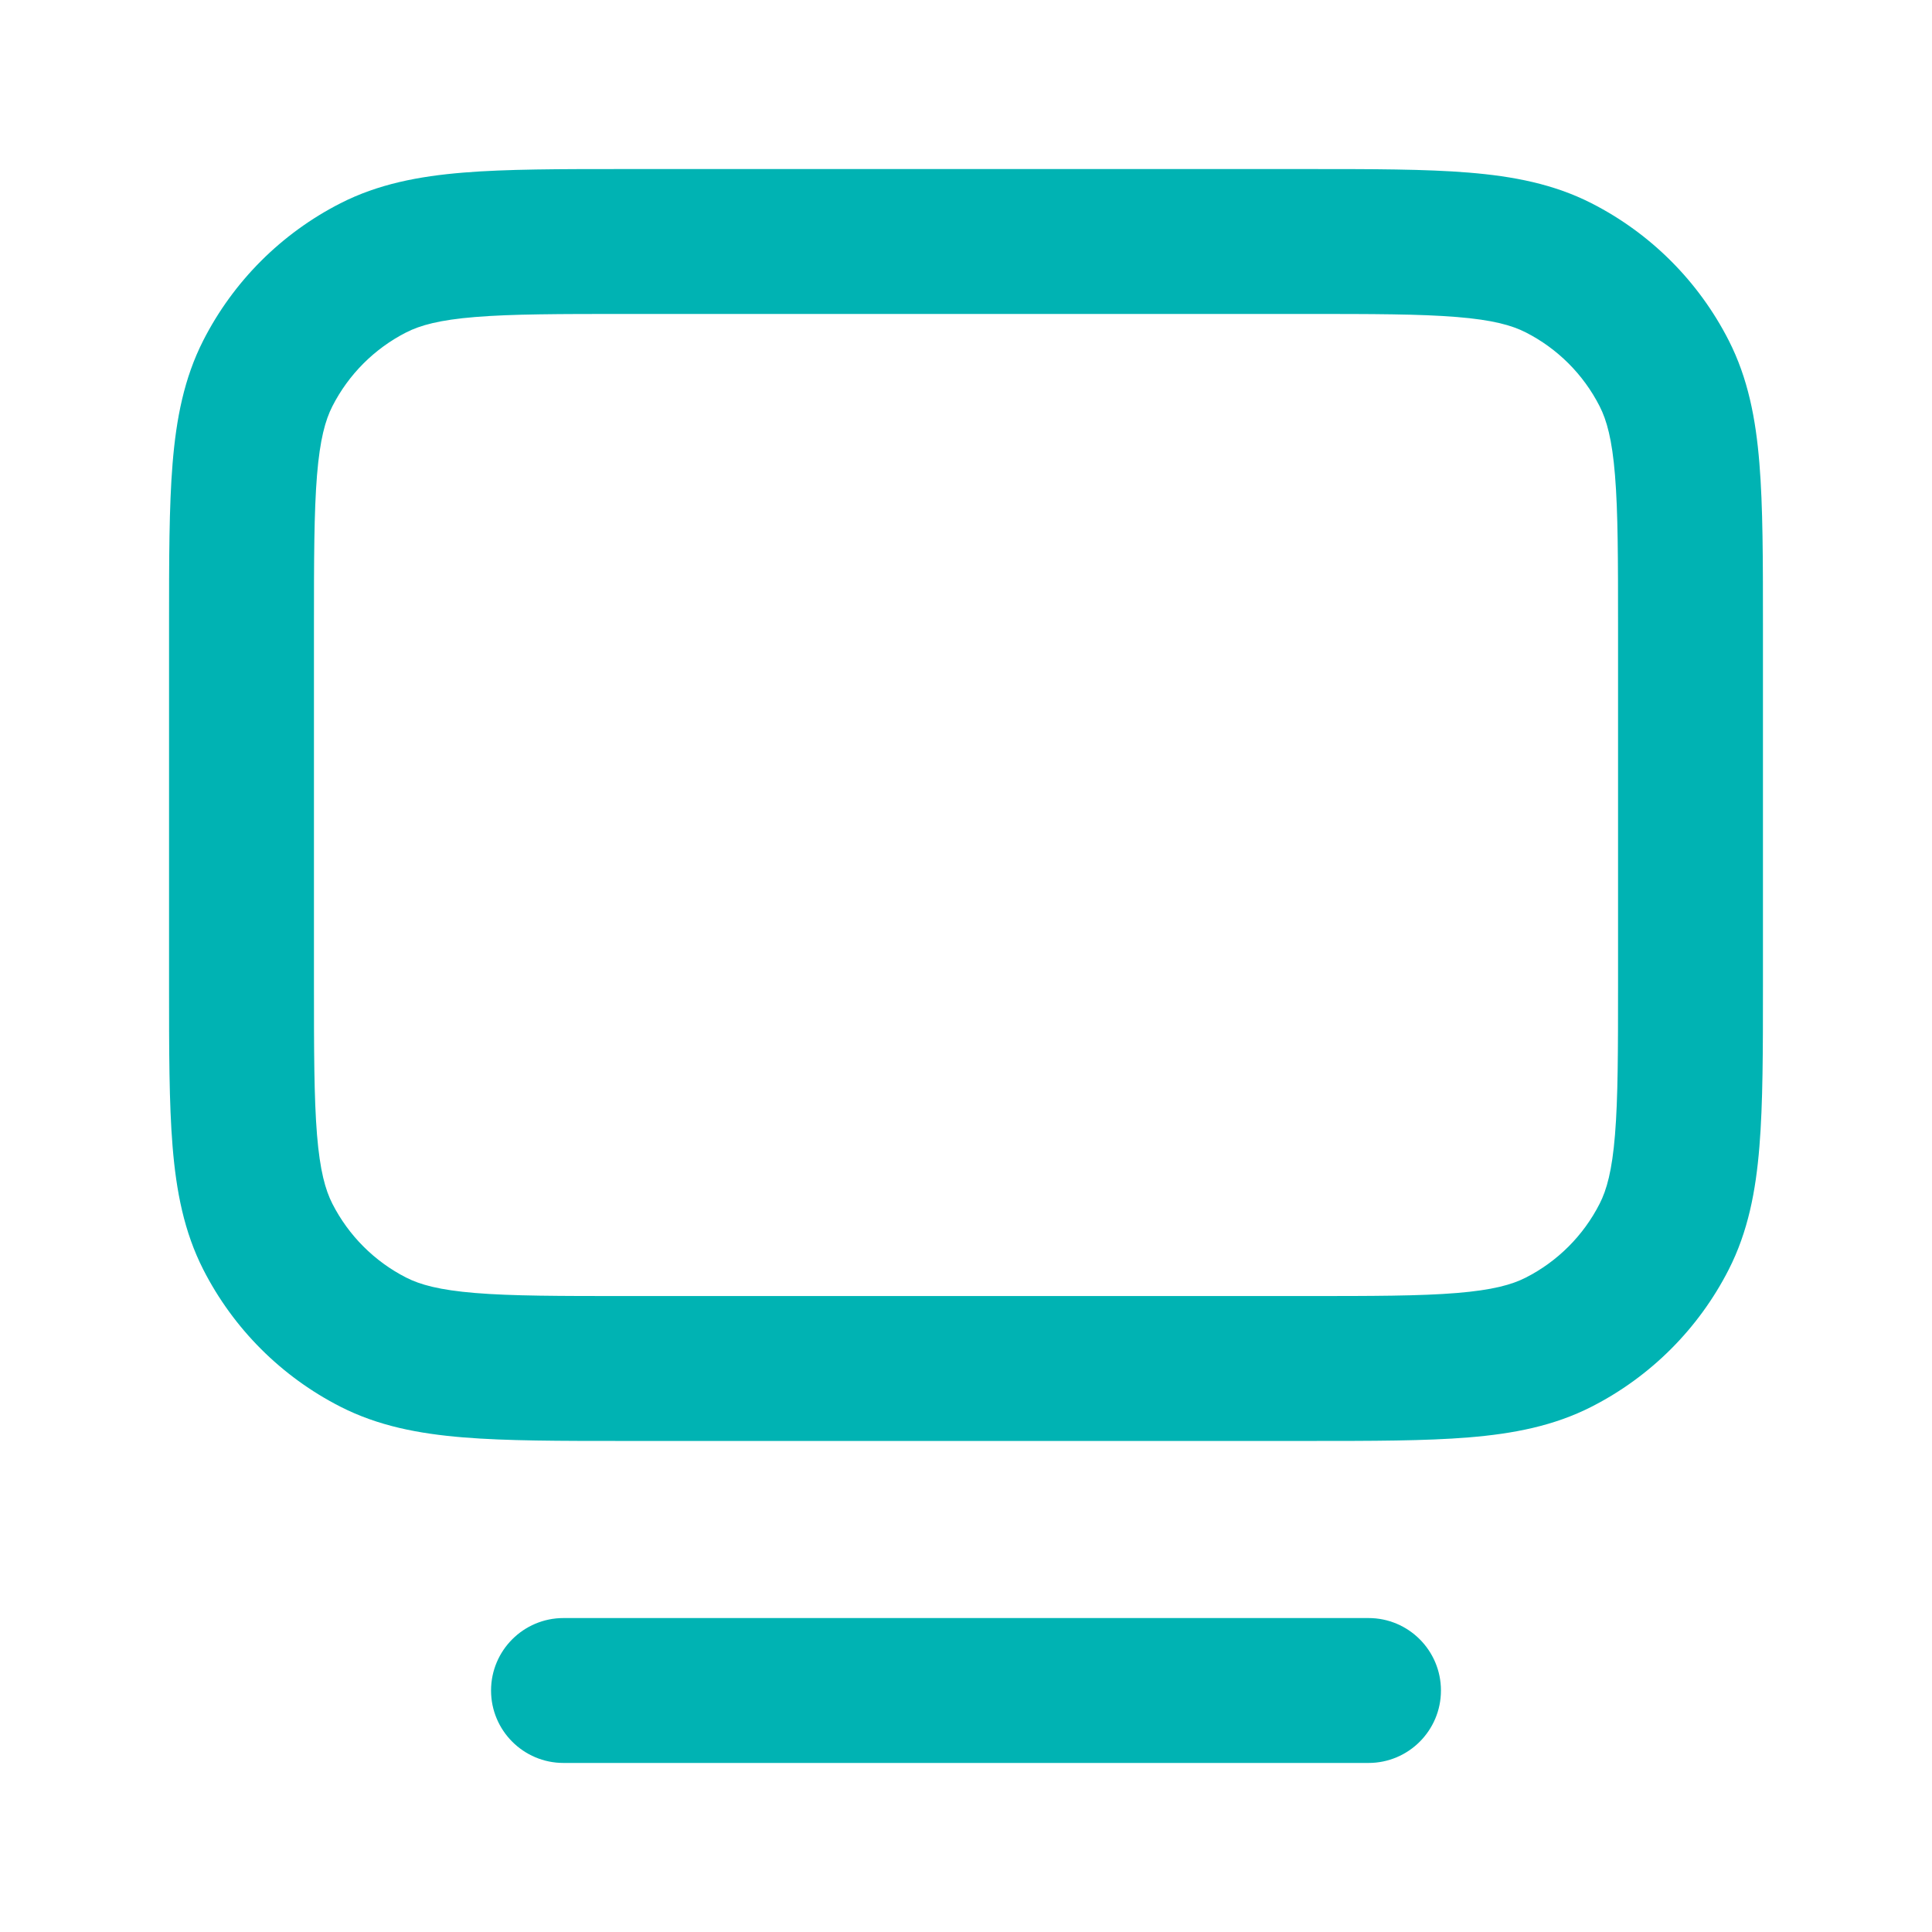 <?xml version="1.0" encoding="UTF-8"?> <svg xmlns="http://www.w3.org/2000/svg" width="48" height="48" viewBox="0 0 48 48" fill="none"><path fill-rule="evenodd" clip-rule="evenodd" d="M15.525 4.2H32.476C34.092 4.2 35.413 4.2 36.488 4.288C37.599 4.379 38.603 4.572 39.541 5.05C41.009 5.798 42.202 6.991 42.95 8.459C43.428 9.397 43.622 10.401 43.712 11.513C43.8 12.587 43.8 13.909 43.8 15.525V24.475C43.8 26.091 43.8 27.413 43.712 28.487C43.622 29.599 43.428 30.603 42.95 31.541C42.202 33.009 41.009 34.202 39.541 34.95C38.603 35.428 37.599 35.621 36.488 35.712C35.413 35.8 34.092 35.8 32.476 35.8H15.525C13.909 35.8 12.587 35.8 11.513 35.712C10.401 35.621 9.397 35.428 8.459 34.95C6.991 34.202 5.798 33.009 5.05 31.541C4.573 30.603 4.379 29.599 4.288 28.487C4.2 27.413 4.2 26.091 4.2 24.475V15.524C4.2 13.908 4.2 12.587 4.288 11.513C4.379 10.401 4.573 9.397 5.05 8.459C5.798 6.991 6.991 5.798 8.459 5.05C9.397 4.572 10.401 4.379 11.513 4.288C12.587 4.2 13.909 4.2 15.525 4.2ZM11.806 7.876C10.917 7.948 10.439 8.082 10.093 8.258C9.303 8.66 8.661 9.303 8.258 10.093C8.082 10.439 7.949 10.916 7.876 11.806C7.802 12.716 7.8 13.89 7.8 15.6V24.4C7.8 26.11 7.802 27.284 7.876 28.194C7.949 29.083 8.082 29.561 8.258 29.907C8.661 30.697 9.303 31.34 10.093 31.742C10.439 31.918 10.917 32.051 11.806 32.124C12.716 32.199 13.89 32.2 15.6 32.2H32.4C34.11 32.2 35.284 32.199 36.194 32.124C37.084 32.051 37.561 31.918 37.907 31.742C38.697 31.34 39.34 30.697 39.742 29.907C39.919 29.561 40.052 29.083 40.124 28.194C40.199 27.284 40.2 26.11 40.2 24.4V15.6C40.2 13.89 40.199 12.716 40.124 11.806C40.052 10.916 39.919 10.439 39.742 10.093C39.34 9.303 38.697 8.66 37.907 8.258C37.561 8.082 37.084 7.948 36.194 7.876C35.284 7.801 34.11 7.8 32.4 7.8H15.6C13.89 7.8 12.716 7.801 11.806 7.876ZM12.2 42C12.2 41.006 13.006 40.2 14 40.2H34C34.994 40.2 35.8 41.006 35.8 42C35.8 42.994 34.994 43.8 34 43.8H14C13.006 43.8 12.2 42.994 12.2 42Z" fill="#00B3B3"></path></svg> 